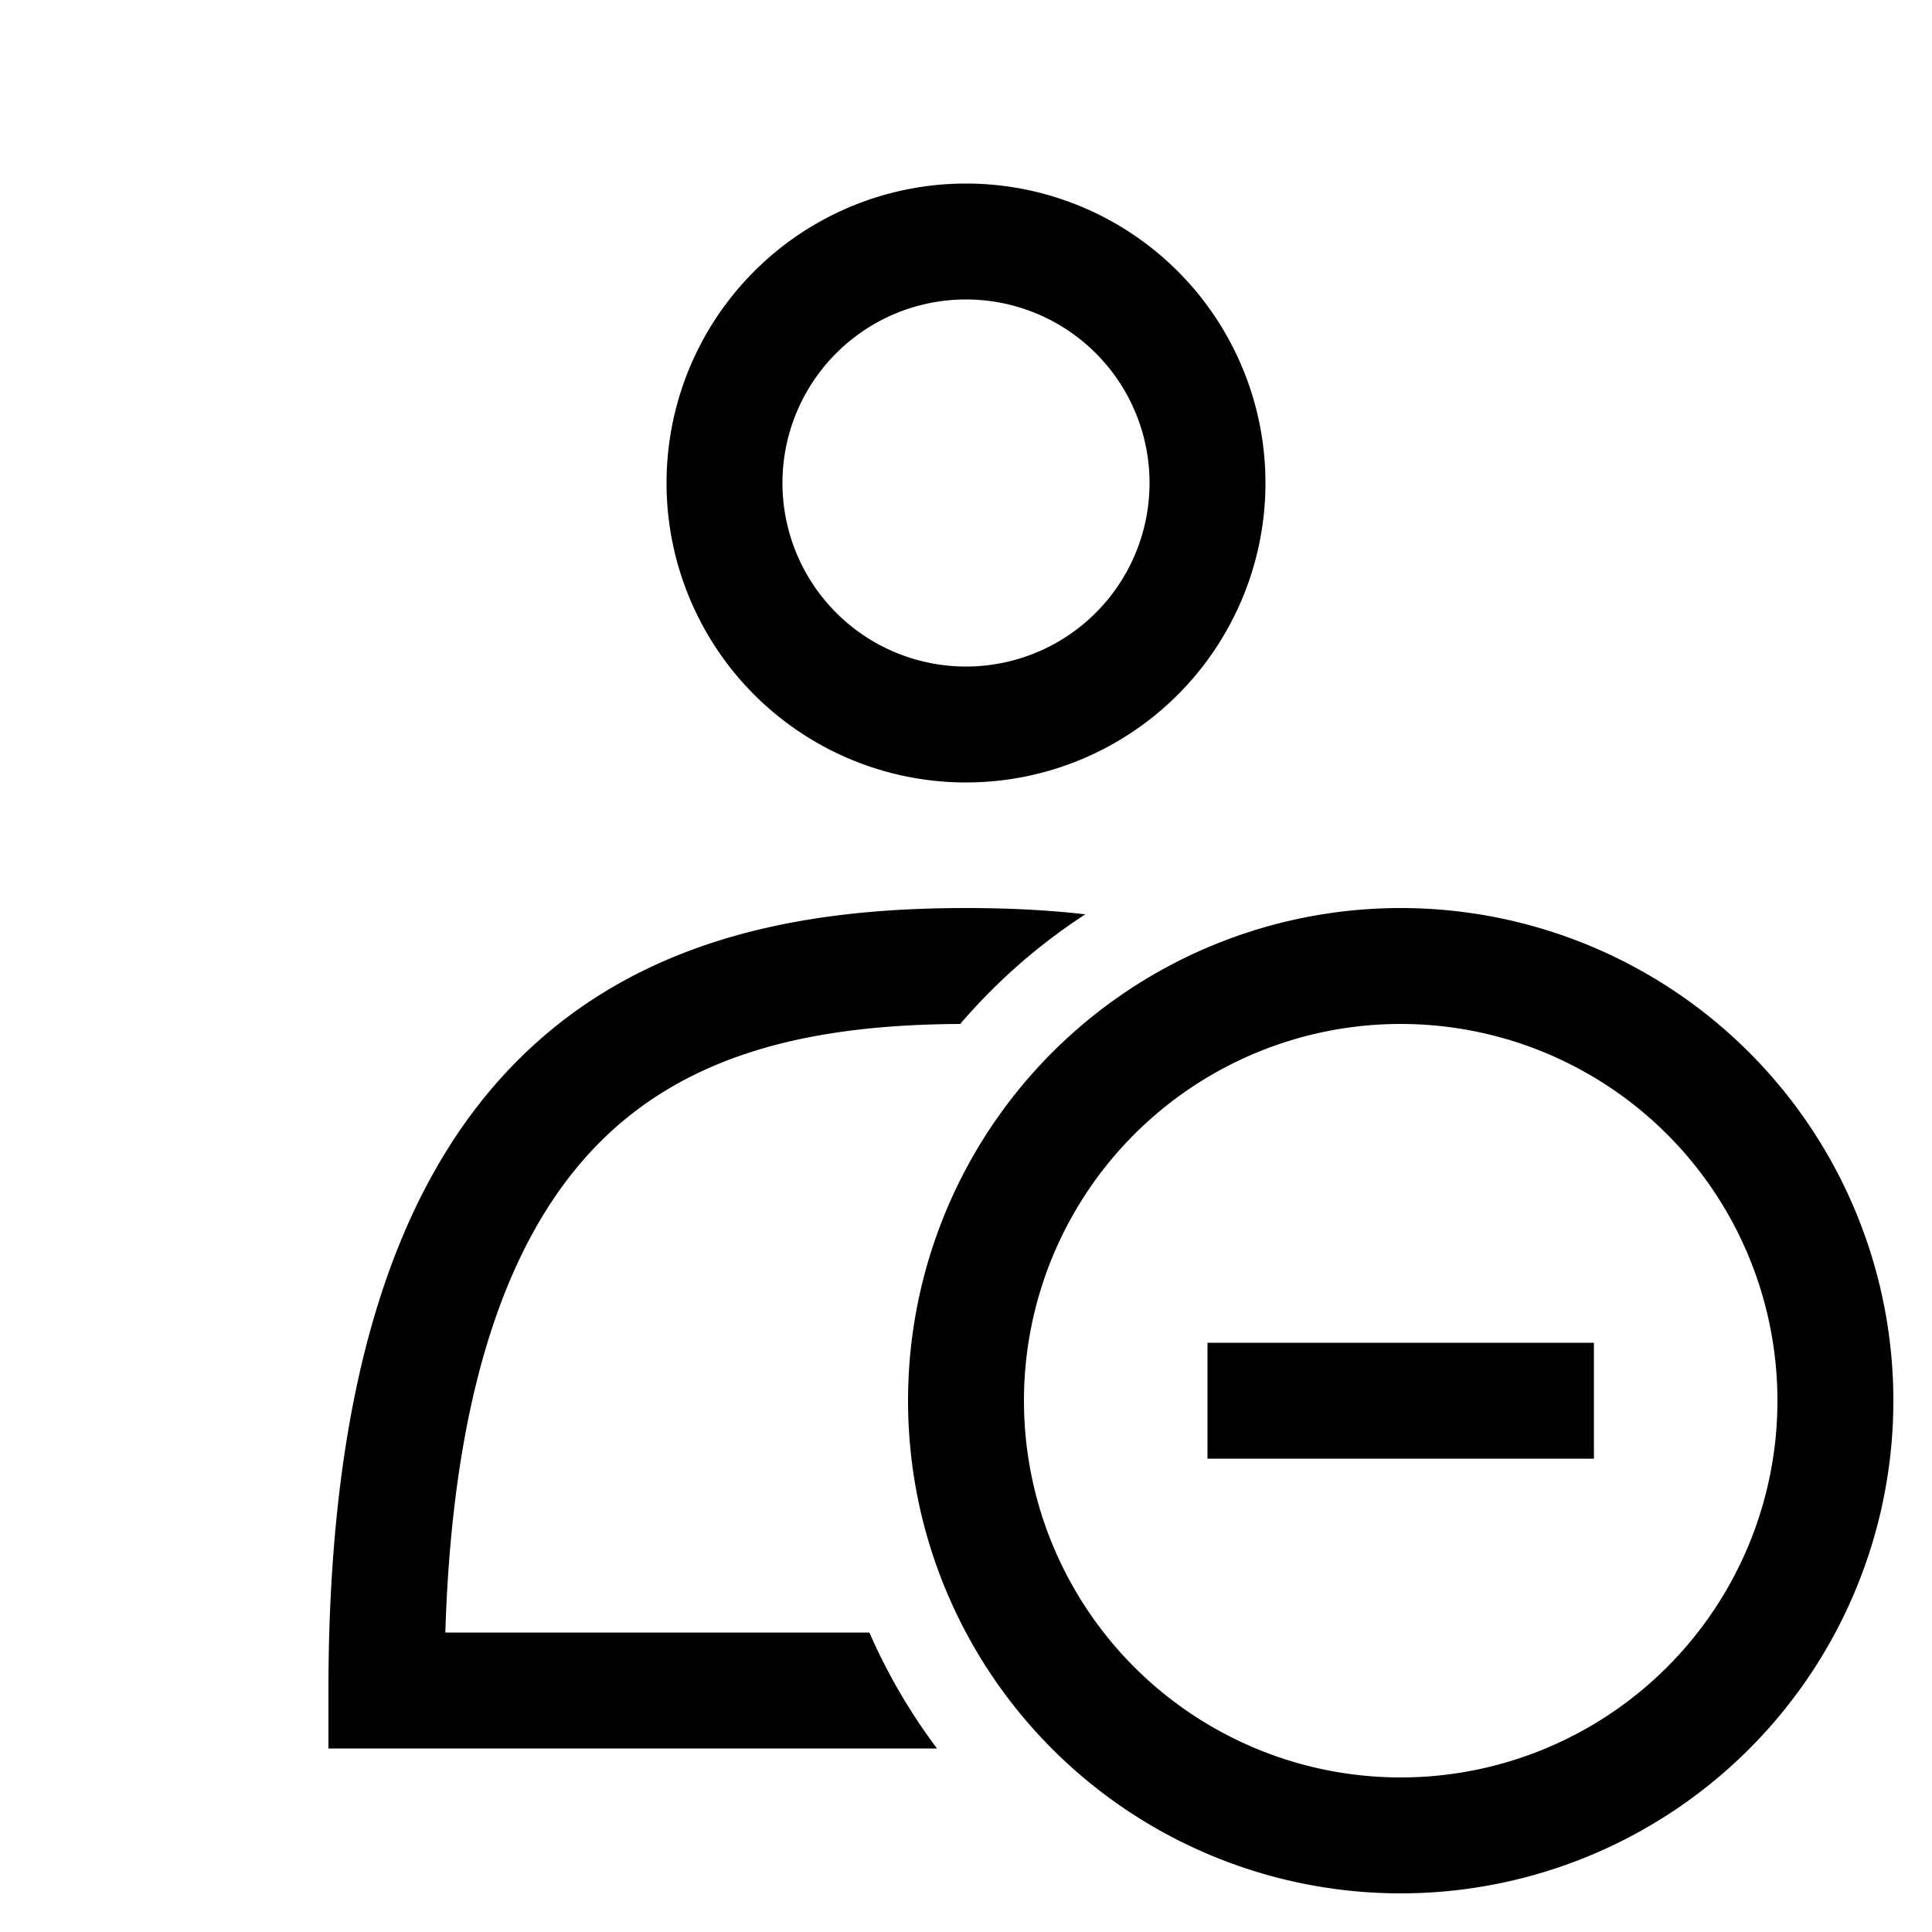 <svg
  xmlns="http://www.w3.org/2000/svg"
  width="20"
  height="20"
  fill="none"
  viewBox="0 0 20 20"
>
  <path
    fill="currentColor"
    fill-rule="evenodd"
    d="M10 3.1a1.9 1.9 0 1 0 0 3.8 1.9 1.9 0 0 0 0-3.8ZM6.9 5a3.1 3.1 0 1 1 6.2 0 3.1 3.1 0 0 1-6.2 0ZM9 16.9H4.61c.086-2.788.786-4.31 1.677-5.151.942-.89 2.225-1.142 3.653-1.149.375-.437.81-.82 1.295-1.135-.415-.048-.83-.065-1.235-.065-1.548 0-3.243.254-4.537 1.476C4.166 12.101 3.4 14.174 3.4 17.5v.6h6.3a5.99 5.99 0 0 1-.7-1.2Zm5.5-6.3a3.9 3.9 0 1 0 0 7.8 3.9 3.9 0 0 0 0-7.8Zm-5.1 3.9a5.1 5.1 0 1 1 10.2 0 5.1 5.1 0 0 1-10.2 0Zm7.1-.6h-4v1.2h4v-1.2Z"
    clip-rule="evenodd"
  />
</svg>
